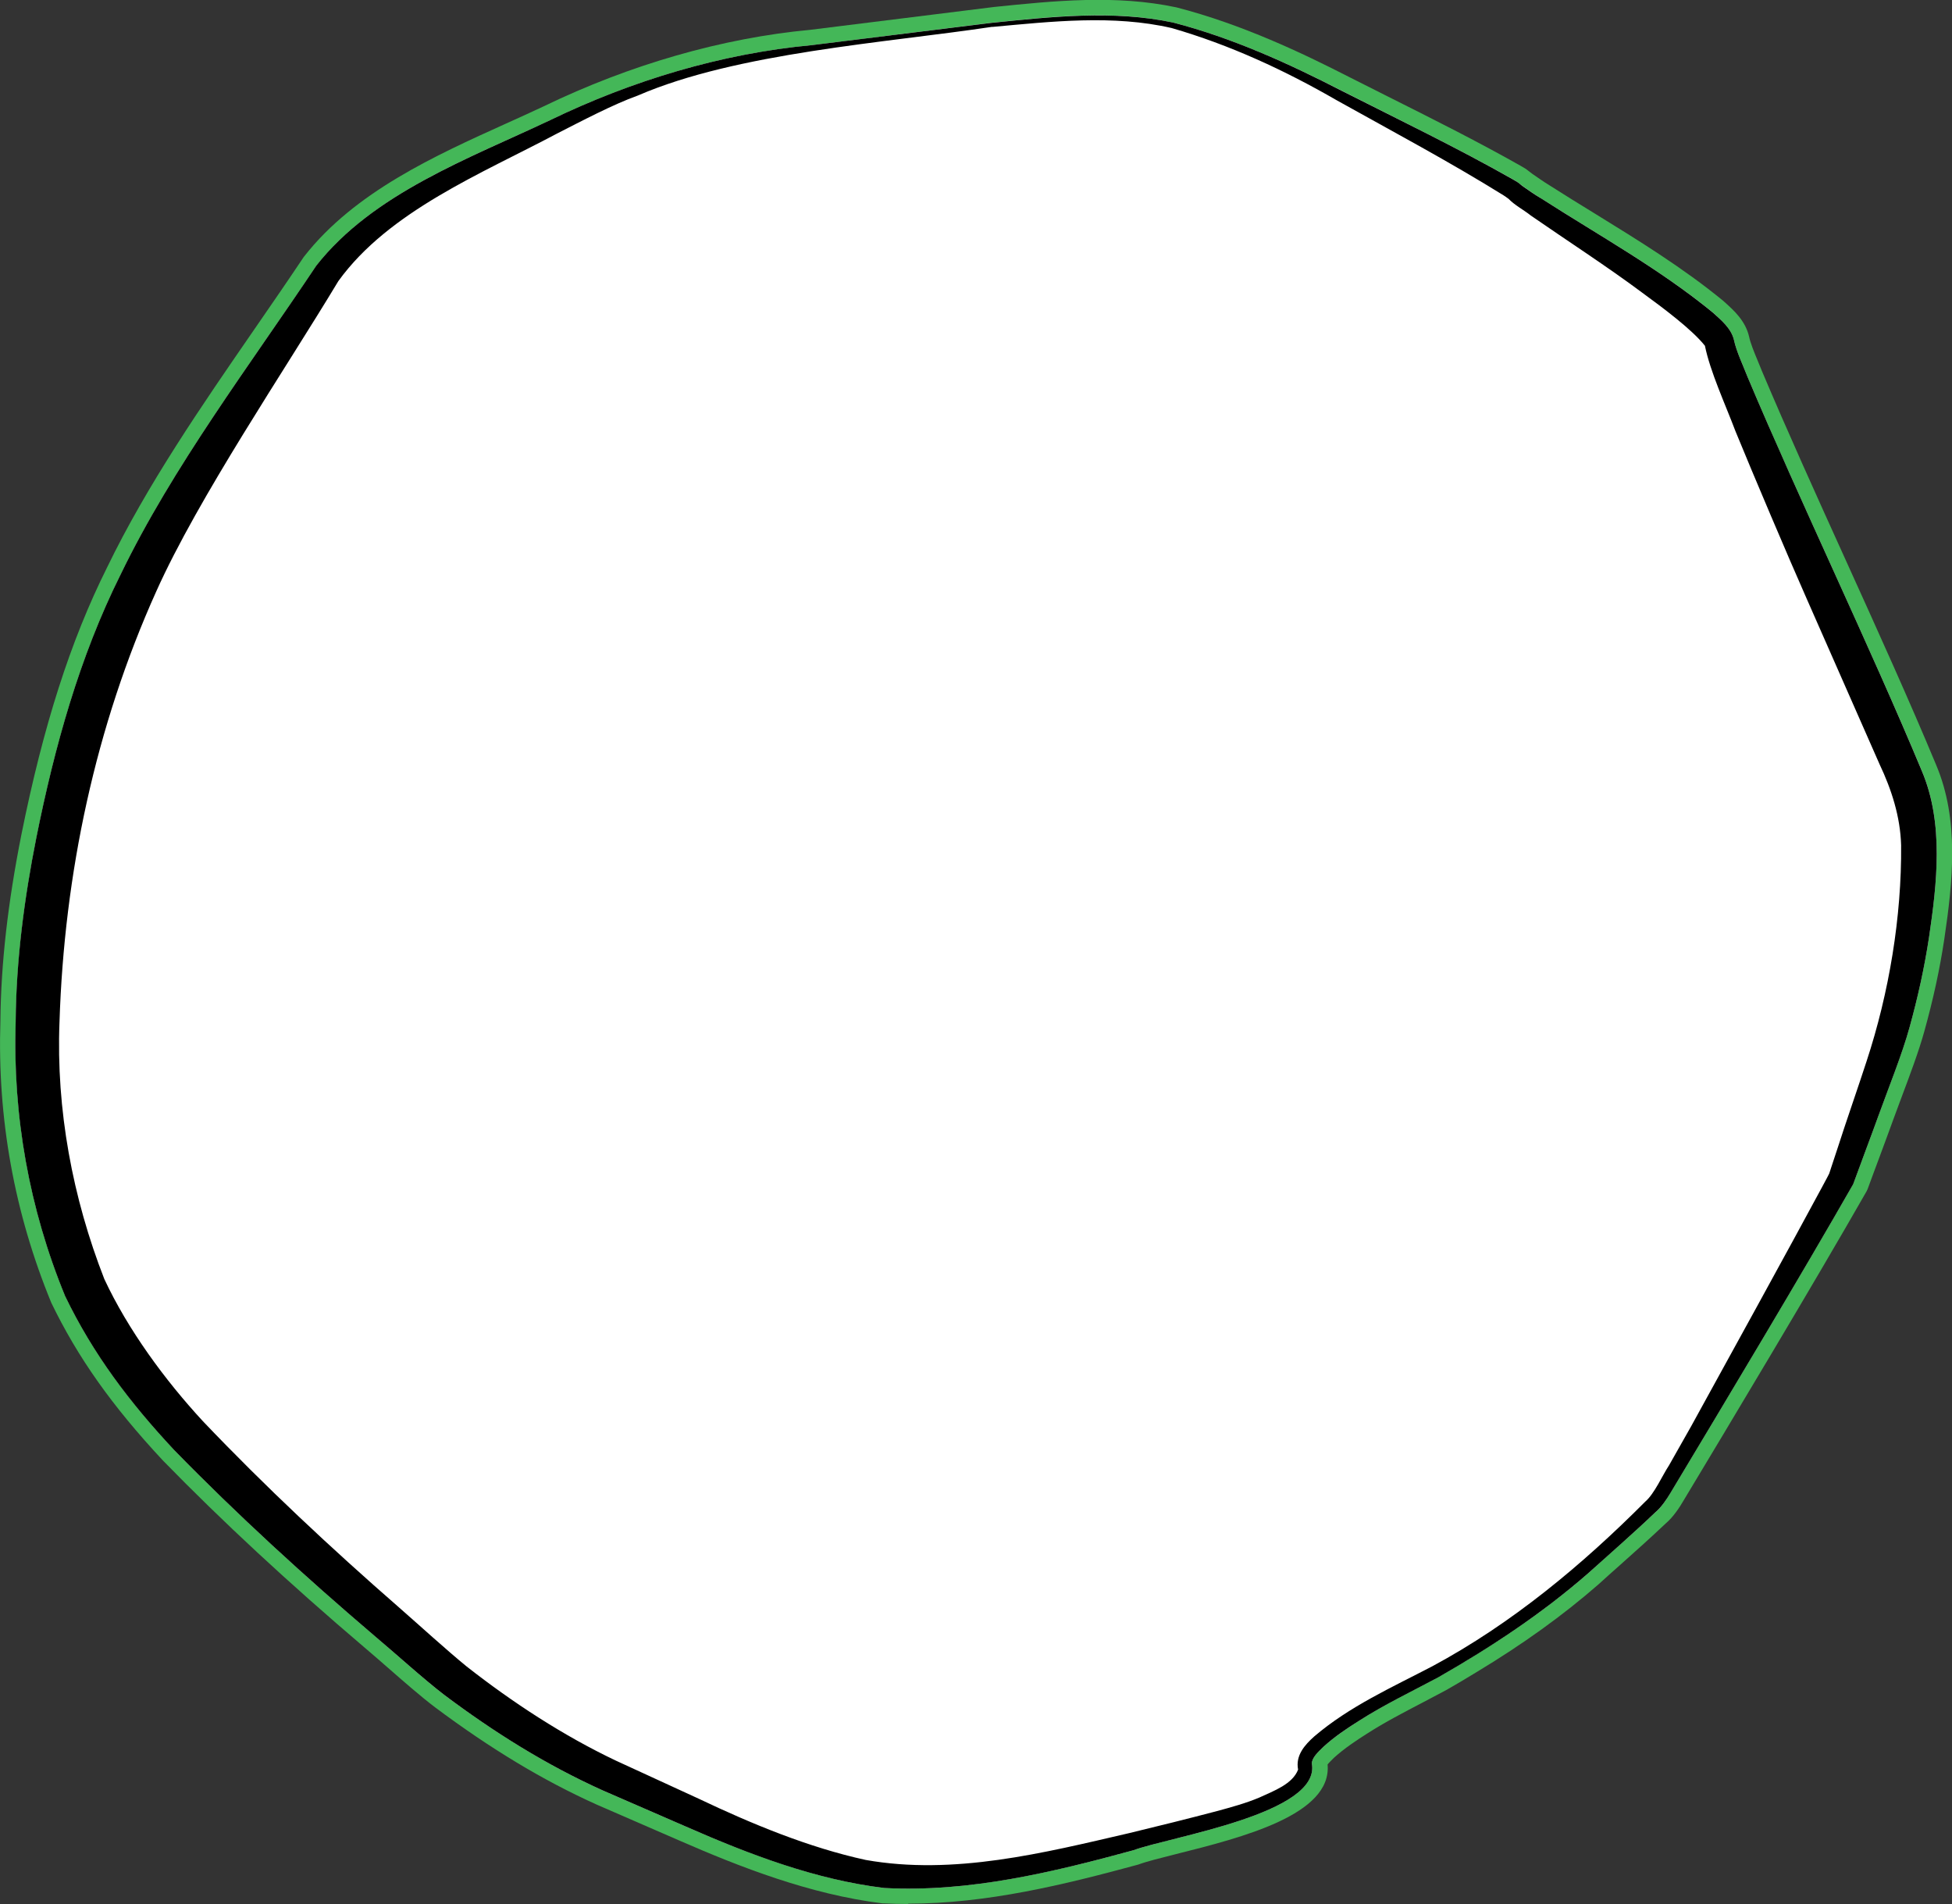 <?xml version="1.0" encoding="UTF-8"?><svg id="Layer_1" preserveAspectRatio="none" xmlns="http://www.w3.org/2000/svg" viewBox="0 0 190.63 185.9"><rect x="0" y="0" width="190.63" height="185.9" fill="#333333" stroke="none"/><path d="M88.69,185.9c-.8,0-1.61-.02-2.41-.06h-.1c-7.09-.87-13.98-3.58-19.78-6.11l-8.12-3.53c-5.23-2.35-10.38-5.46-15.79-9.5-1.41-1.07-3.08-2.53-4.69-3.94-.78-.68-1.54-1.34-2.2-1.9-7.44-6.33-13.89-12.31-19.7-18.27-4.97-5.33-8.32-10.07-10.89-15.39C1.39,118.4-.27,109.17.04,99.67c.05-5.53.72-11.49,2.05-18.18,2.14-10.64,4.79-18.92,8.36-26.07,3.92-8.1,9.26-15.83,14.42-23.31,1.62-2.35,3.23-4.68,4.78-7l.07-.09c4.92-6.28,12.78-9.83,19.71-12.96,1.25-.56,2.47-1.12,3.67-1.68,8.44-4.08,17.45-6.67,26.05-7.47l17.94-2.23c5.84-.6,11.88-1.22,17.8.04,6.44,1.66,12.37,4.5,16.83,6.78,1.27.64,2.54,1.28,3.81,1.92,4.29,2.15,8.73,4.37,13.01,6.79l.17.1c.16.09.32.18.56.38l.37.28c.52.36,1.1.77,1.69,1.13,1.49.95,2.96,1.86,4.45,2.77,4.22,2.6,8.59,5.29,12.48,8.48l.18.16c.9.81,2.01,1.81,2.37,3.34.14.67.5,1.54.85,2.38.15.36.3.72.43,1.05,2.42,5.73,5.35,12.21,8.19,18.47,3.06,6.75,6.22,13.72,8.8,19.93,2.27,5.36,1.64,11.34.8,17-.44,2.94-1.08,5.88-1.95,9.01-.53,1.93-1.44,4.35-2.24,6.48-.28.75-.55,1.48-.79,2.13-.32.9-.85,2.31-1.35,3.67-.44,1.19-.88,2.35-1.16,3.13l-.11.23c-5.12,8.97-13.72,23.29-17.86,30.17-.39.68-1.02,1.63-1.74,2.24-1.48,1.4-2.99,2.75-4.46,4.06-.71.63-1.42,1.26-2.12,1.9-3.45,3.01-7.36,5.83-11.98,8.61-.95.59-1.93,1.16-2.91,1.72-.78.42-1.54.82-2.29,1.21-1.8.94-3.67,1.91-5.37,3-1.08.68-2.29,1.49-3.27,2.38-.2.2-.49.48-.63.66.45,4.91-8.34,7.13-14.8,8.75-1.55.39-2.9.73-3.62,1l-.13.04c-7.14,1.94-14.71,3.8-22.4,3.8ZM86.49,182.85c8.04.42,16.14-1.56,23.75-3.63.88-.32,2.2-.65,3.87-1.07,3.55-.9,12.98-3.27,12.52-5.69l-.03-.16v-.17c.05-1.16.89-1.97,1.57-2.62l.08-.07c1.15-1.05,2.51-1.95,3.68-2.69,1.81-1.16,3.74-2.17,5.6-3.14.74-.39,1.48-.77,2.22-1.17.92-.53,1.87-1.08,2.81-1.66,4.49-2.7,8.26-5.41,11.55-8.29.69-.63,1.41-1.26,2.12-1.9,1.46-1.3,2.97-2.65,4.42-4.03l.08-.07c.29-.23.72-.81,1.1-1.48,4.13-6.87,12.67-21.08,17.77-30.02.28-.78.7-1.89,1.12-3.03.5-1.35,1.02-2.74,1.34-3.64.24-.67.52-1.4.8-2.17.78-2.07,1.66-4.42,2.15-6.23.84-3.01,1.45-5.84,1.87-8.66.77-5.24,1.37-10.75-.6-15.39h0c-2.57-6.18-5.72-13.13-8.77-19.86-2.85-6.28-5.79-12.77-8.24-18.58-.14-.35-.27-.68-.41-1.02-.4-.97-.82-1.96-1.01-2.88-.13-.58-.8-1.18-1.44-1.75l-.13-.12c-3.68-3.02-7.96-5.65-12.1-8.2-1.5-.92-2.99-1.84-4.46-2.78-.65-.39-1.31-.86-1.84-1.23l-.48-.36c-.11-.08-.16-.11-.22-.15-.07-.04-.13-.08-.21-.13-4.16-2.35-8.56-4.55-12.81-6.68-1.28-.64-2.56-1.28-3.83-1.93-4.33-2.22-10.07-4.96-16.16-6.54-5.39-1.15-11.19-.55-16.8.02l-.42.04-17.51,2.18c-8.29.77-16.95,3.26-25.08,7.19-1.22.57-2.46,1.14-3.72,1.7-6.92,3.13-14.08,6.36-18.55,12.04-1.55,2.32-3.15,4.64-4.77,6.99-5.1,7.38-10.37,15.02-14.19,22.93-3.45,6.92-6.03,14.96-8.11,25.33-1.29,6.51-1.95,12.28-1.99,17.66-.3,9.1,1.29,17.92,4.72,26.25,2.39,4.95,5.59,9.46,10.32,14.54,5.72,5.87,12.1,11.78,19.46,18.05.67.56,1.43,1.23,2.23,1.92,1.51,1.31,3.22,2.8,4.53,3.81,5.22,3.9,10.19,6.9,15.2,9.15l8.1,3.52c5.59,2.44,12.2,5.04,18.89,5.87Z" style="fill:#44b758;"/><path d="M187.69,75.28c-4.98-11.96-11.95-26.43-17.01-38.44-.44-1.14-1.11-2.54-1.34-3.63-.26-1.13-1.23-1.95-2.04-2.68-5.16-4.23-11.15-7.55-16.75-11.13-.68-.41-1.34-.88-1.88-1.26l-.34-.26c-.24-.19-.35-.23-.54-.35-5.5-3.11-11.16-5.84-16.77-8.68-5.25-2.69-10.7-5.16-16.46-6.65-5.81-1.24-11.85-.58-17.71.02h-.01l-17.57,2.19c-8.82.82-17.57,3.47-25.55,7.33-7.86,3.7-17.29,7.14-22.83,14.21-6.48,9.7-14,19.6-19.1,30.14-4.03,8.07-6.46,16.87-8.23,25.69-1.18,5.93-1.97,11.95-2.02,17.94-.3,9.19,1.32,18.3,4.83,26.83,2.76,5.72,6.34,10.41,10.61,14.99,6.22,6.38,12.82,12.41,19.59,18.17,1.98,1.67,4.78,4.22,6.82,5.78,4.88,3.65,9.92,6.82,15.49,9.33l8.12,3.53c6.16,2.69,12.64,5.17,19.36,5.99,8.28.44,16.42-1.54,24.34-3.69,3.59-1.33,18.33-3.57,17.41-8.47.02-.57.61-1.12,1.15-1.64,1.03-.94,2.25-1.76,3.47-2.53,2.47-1.59,5.15-2.86,7.73-4.25.97-.56,1.94-1.12,2.89-1.71,4.13-2.49,8.09-5.24,11.75-8.44,2.2-1.99,4.42-3.91,6.59-5.97.55-.45,1.11-1.3,1.45-1.89,5.09-8.47,12.95-21.57,17.84-30.14.6-1.66,1.9-5.1,2.51-6.8.9-2.49,2.29-5.96,2.99-8.5.81-2.92,1.46-5.85,1.91-8.83.77-5.21,1.46-11.1-.7-16.2Z" style="fill:#fff;"/><path d="M96.84,2.23c5.86-.6,11.91-1.26,17.72-.03,5.75,1.49,11.21,3.96,16.46,6.66,5.61,2.84,11.27,5.56,16.77,8.68.18.12.3.16.54.34l.33.27c.55.38,1.2.85,1.89,1.25,5.6,3.59,11.59,6.9,16.75,11.14.81.73,1.78,1.54,2.04,2.67.23,1.09.9,2.5,1.34,3.63,5.06,12.01,12.03,26.48,17.01,38.45,2.16,5.1,1.47,10.99.7,16.2-.45,2.98-1.1,5.91-1.91,8.83-.69,2.53-2.09,6.01-2.99,8.5-.61,1.7-1.91,5.14-2.51,6.8-4.89,8.57-12.75,21.67-17.84,30.14-.34.58-.91,1.43-1.46,1.88-2.16,2.06-4.38,3.99-6.58,5.97-4.51,3.94-9.47,7.2-14.64,10.16-2.58,1.38-5.26,2.66-7.73,4.24-1.23.77-2.44,1.59-3.47,2.53-.54.52-1.13,1.07-1.15,1.64.93,4.9-13.81,7.14-17.41,8.47-7.92,2.16-16.06,4.13-24.34,3.69-6.72-.81-13.2-3.29-19.36-5.99,0,0-8.12-3.53-8.12-3.53-5.57-2.51-10.62-5.68-15.49-9.33-2.04-1.56-4.84-4.11-6.83-5.78-6.76-5.76-13.37-11.79-19.59-18.17-4.28-4.59-7.85-9.27-10.61-14.99-3.51-8.53-5.13-17.64-4.83-26.83.05-5.99.84-12.01,2.02-17.94,1.77-8.82,4.2-17.62,8.23-25.69,5.1-10.54,12.62-20.43,19.1-30.14,5.54-7.07,14.98-10.5,22.83-14.21,7.98-3.86,16.73-6.51,25.55-7.33,0,0,17.57-2.18,17.57-2.18h0ZM96.89,2.62c-10.37,1.56-24.92,2.52-34.58,6.7-2.44.87-5.63,2.56-7.95,3.74-7.26,3.86-16.38,7.54-21.32,14.39-5.22,8.68-13.66,21.11-17.77,30.27-5.95,13.2-9,27.6-9.46,42.07-.34,8.54,1.28,17.18,4.38,25.1,2.3,4.93,5.91,9.86,9.64,13.89,6.07,6.37,12.49,12.37,19.14,18.17,1.91,1.67,4.66,4.18,6.6,5.76,4.49,3.52,9.46,6.77,14.61,9.21,0,0,8.05,3.7,8.05,3.7,5.15,2.45,10.75,4.77,16.31,5.98,8.61,1.53,17.37-.68,25.74-2.62,2.86-.69,5.72-1.4,8.57-2.15,1.43-.39,2.8-.76,4.13-1.32,1.46-.67,3.25-1.32,3.79-2.73-.27-1.39.66-2.42,1.58-3.24,3.44-2.94,7.59-4.79,11.53-6.85,7.76-4.17,14.61-9.87,20.8-16.08.89-.77,1.65-2.53,2.31-3.53,0,0,2.18-3.85,2.18-3.85,2.84-5.15,10.06-18.28,12.75-23.29,0,0,.52-.97.52-.97l.2-.39s.17-.52.17-.52c0,0,.69-2.09.69-2.09.66-2.08,2.11-6.25,2.78-8.33,2.21-6.71,3.44-14.13,3.38-21.12-.08-2.78-.93-5.42-2.1-7.89,0,0-7.13-16.19-7.13-16.19-1.79-4.04-5.27-12.24-6.94-16.32-1.01-2.67-2.48-5.84-2.99-8.36-1.26-1.59-4.08-3.69-6.12-5.18-3.39-2.53-7.38-5.11-10.89-7.54-.64-.52-1.57-1-2.17-1.63-.04-.02-.07-.04-.1-.07-.05-.05-.26-.18-.39-.27-5.28-3.28-10.82-6.23-16.29-9.28-5.11-2.95-10.47-5.42-16.11-7.05-5.71-1.32-11.75-.64-17.53-.11h0Z"/></svg>